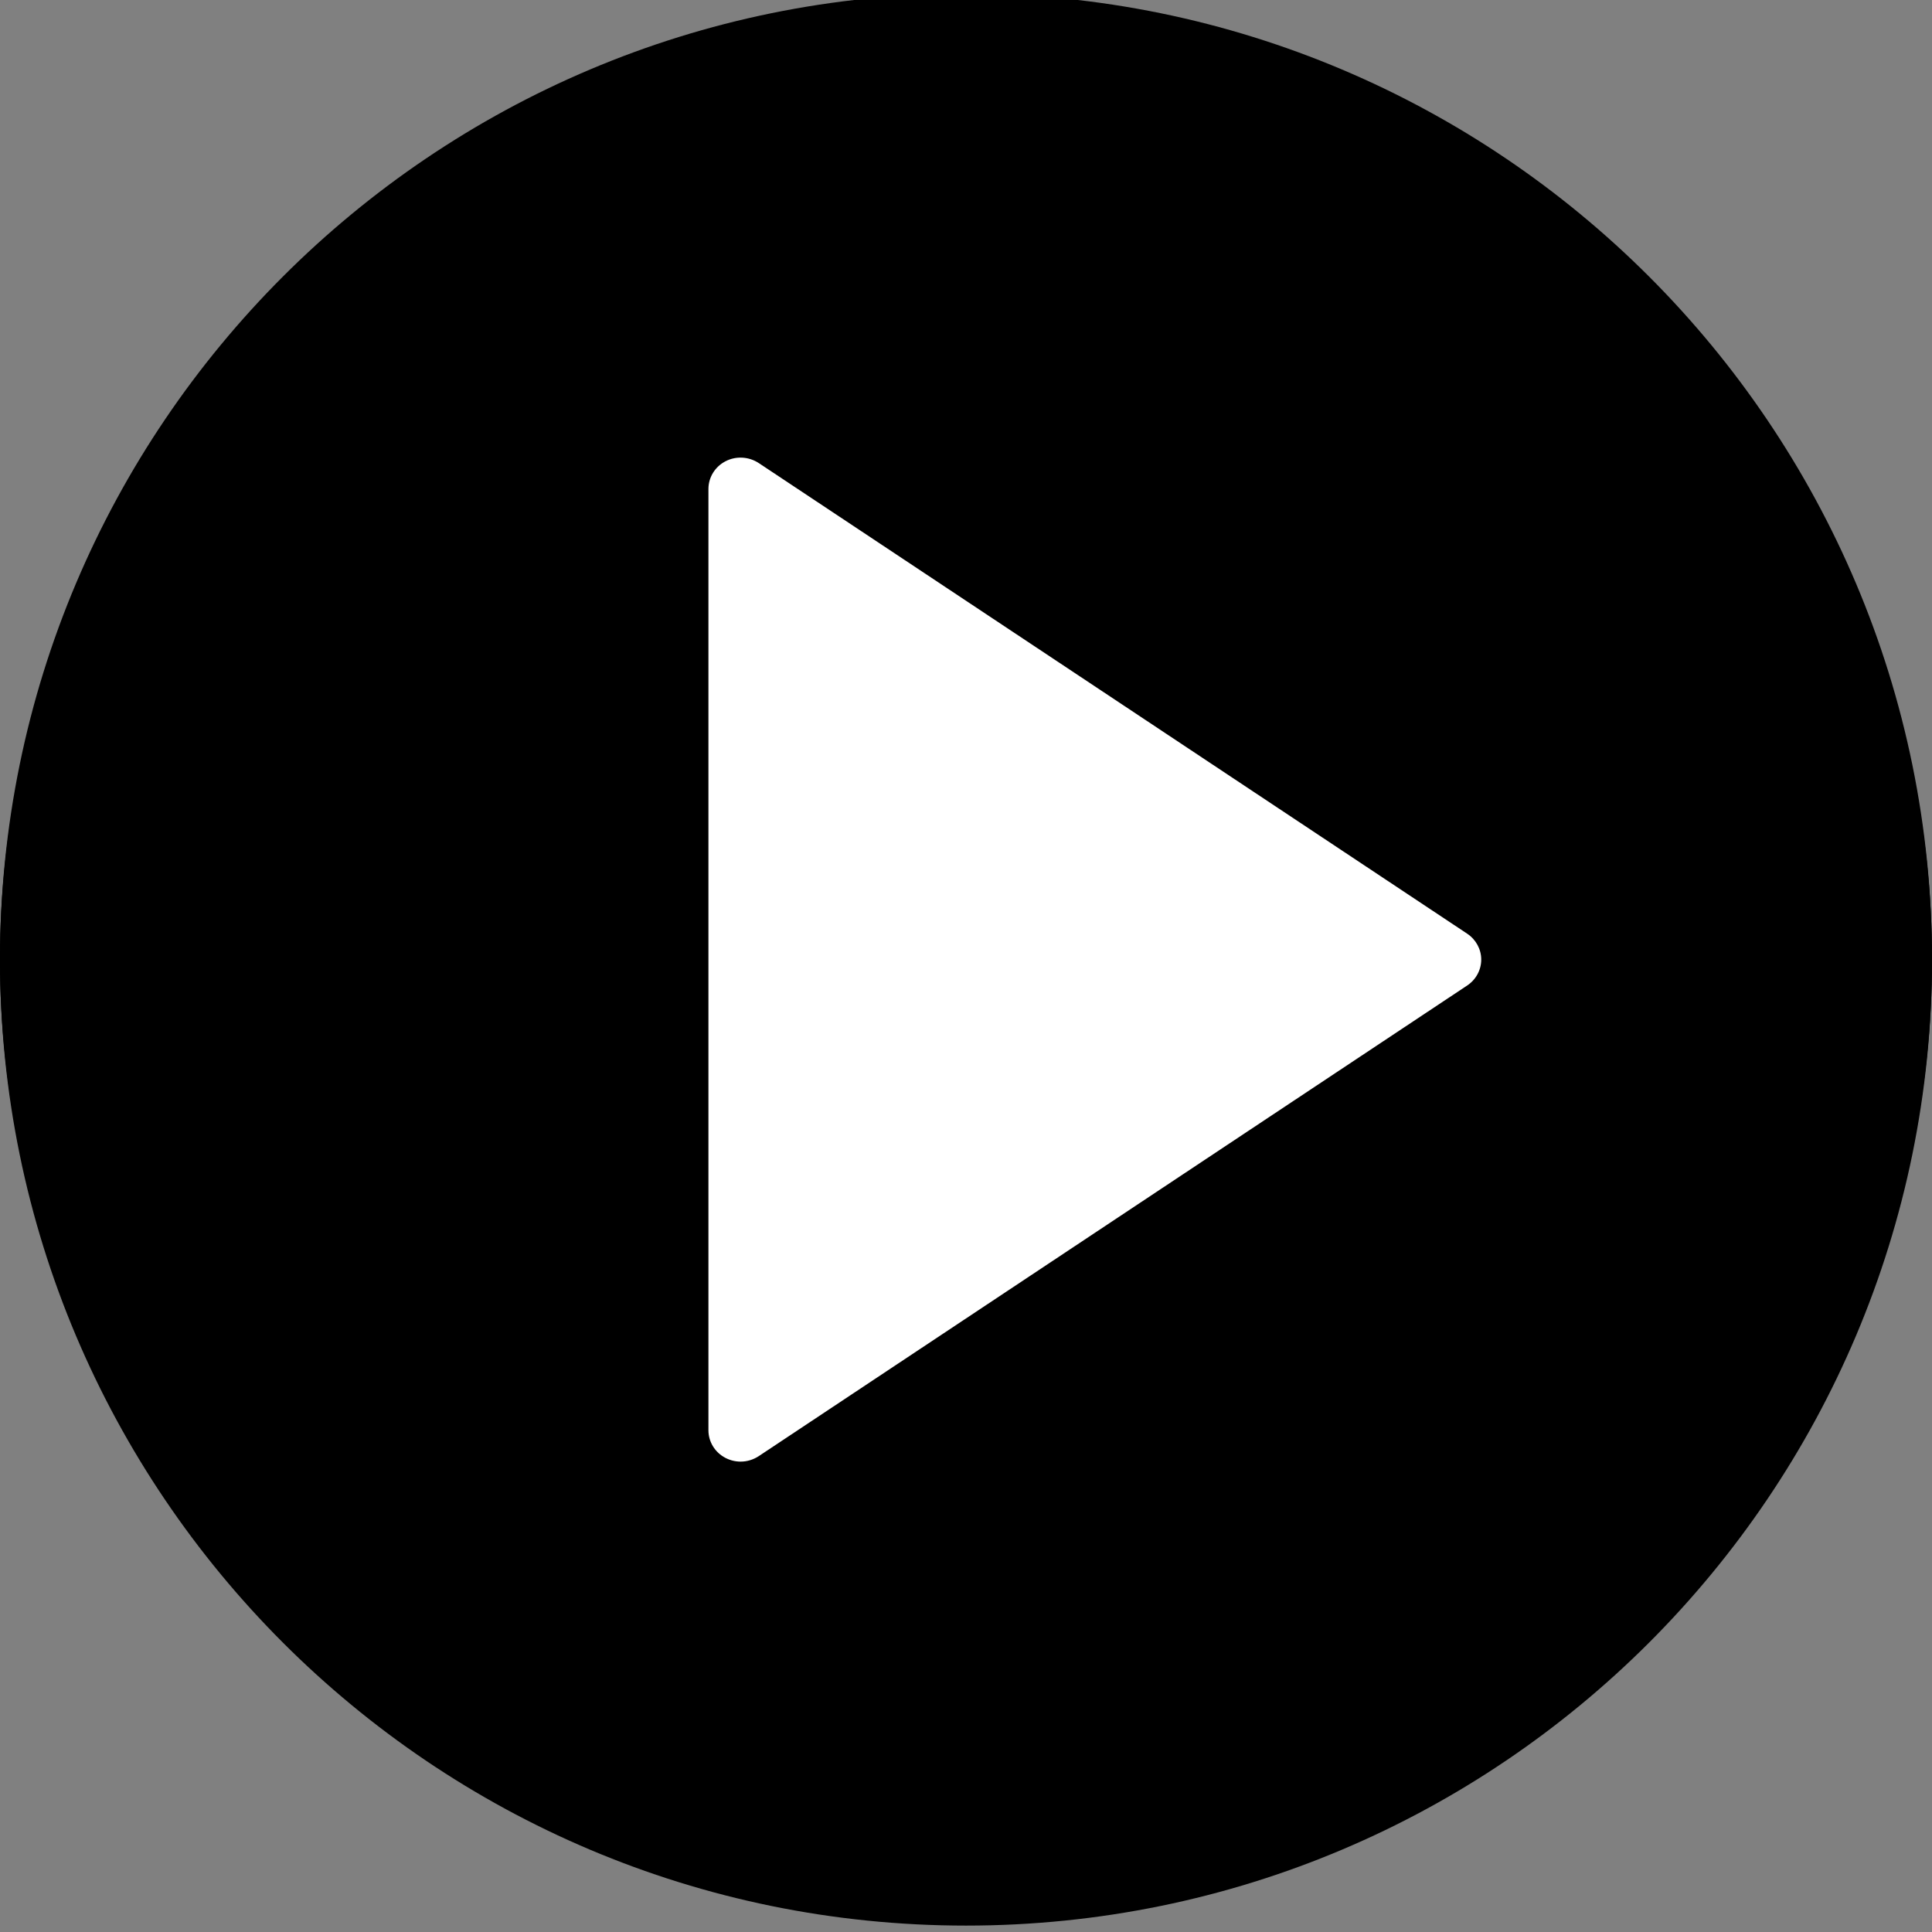 <?xml version="1.0" encoding="UTF-8"?> <svg xmlns="http://www.w3.org/2000/svg" width="38" height="38" viewBox="0 0 38 38" fill="none"><rect x="0" y="0" width="38" height="38" fill="#808080" stroke="none"/> <path d="M38 18.874C38 29.367 29.493 37.874 19 37.874C8.507 37.874 0 29.367 0 18.874C0 8.381 8.507 -0.126 19 -0.126C29.493 -0.126 38 8.381 38 18.874Z" fill="black"></path> <path d="M28.857 18.364L14.924 9.108C14.729 8.98 14.478 8.965 14.271 9.072C14.063 9.179 13.934 9.389 13.934 9.618V28.131C13.934 28.36 14.063 28.569 14.271 28.676C14.364 28.724 14.466 28.748 14.567 28.748C14.692 28.748 14.816 28.711 14.924 28.64L28.857 19.384C29.03 19.269 29.134 19.078 29.134 18.874C29.134 18.67 29.03 18.479 28.857 18.364ZM15.2 26.962V10.786V18.874V26.962Z" fill="white"></path> <path d="M19 0.361C8.523 0.361 0 8.666 0 18.874C0 29.082 8.523 37.387 19 37.387C29.477 37.387 38 29.082 38 18.874C38 8.666 29.477 0.361 19 0.361ZM19 36.153C9.222 36.153 1.267 28.401 1.267 18.874C1.267 9.347 9.222 1.596 19 1.596C28.778 1.596 36.733 9.347 36.733 18.874C36.733 28.401 28.778 36.153 19 36.153Z" fill="black"></path> <path d="M19 0.361C8.523 0.361 0 8.666 0 18.874C0 29.082 8.523 37.387 19 37.387C29.477 37.387 38 29.082 38 18.874C38 8.666 29.477 0.361 19 0.361ZM19 36.153C9.222 36.153 1.267 28.401 1.267 18.874C1.267 9.347 9.222 1.596 19 1.596C28.778 1.596 36.733 9.347 36.733 18.874C36.733 28.401 28.778 36.153 19 36.153Z" fill="black" fill-opacity="0.2"></path> </svg> 